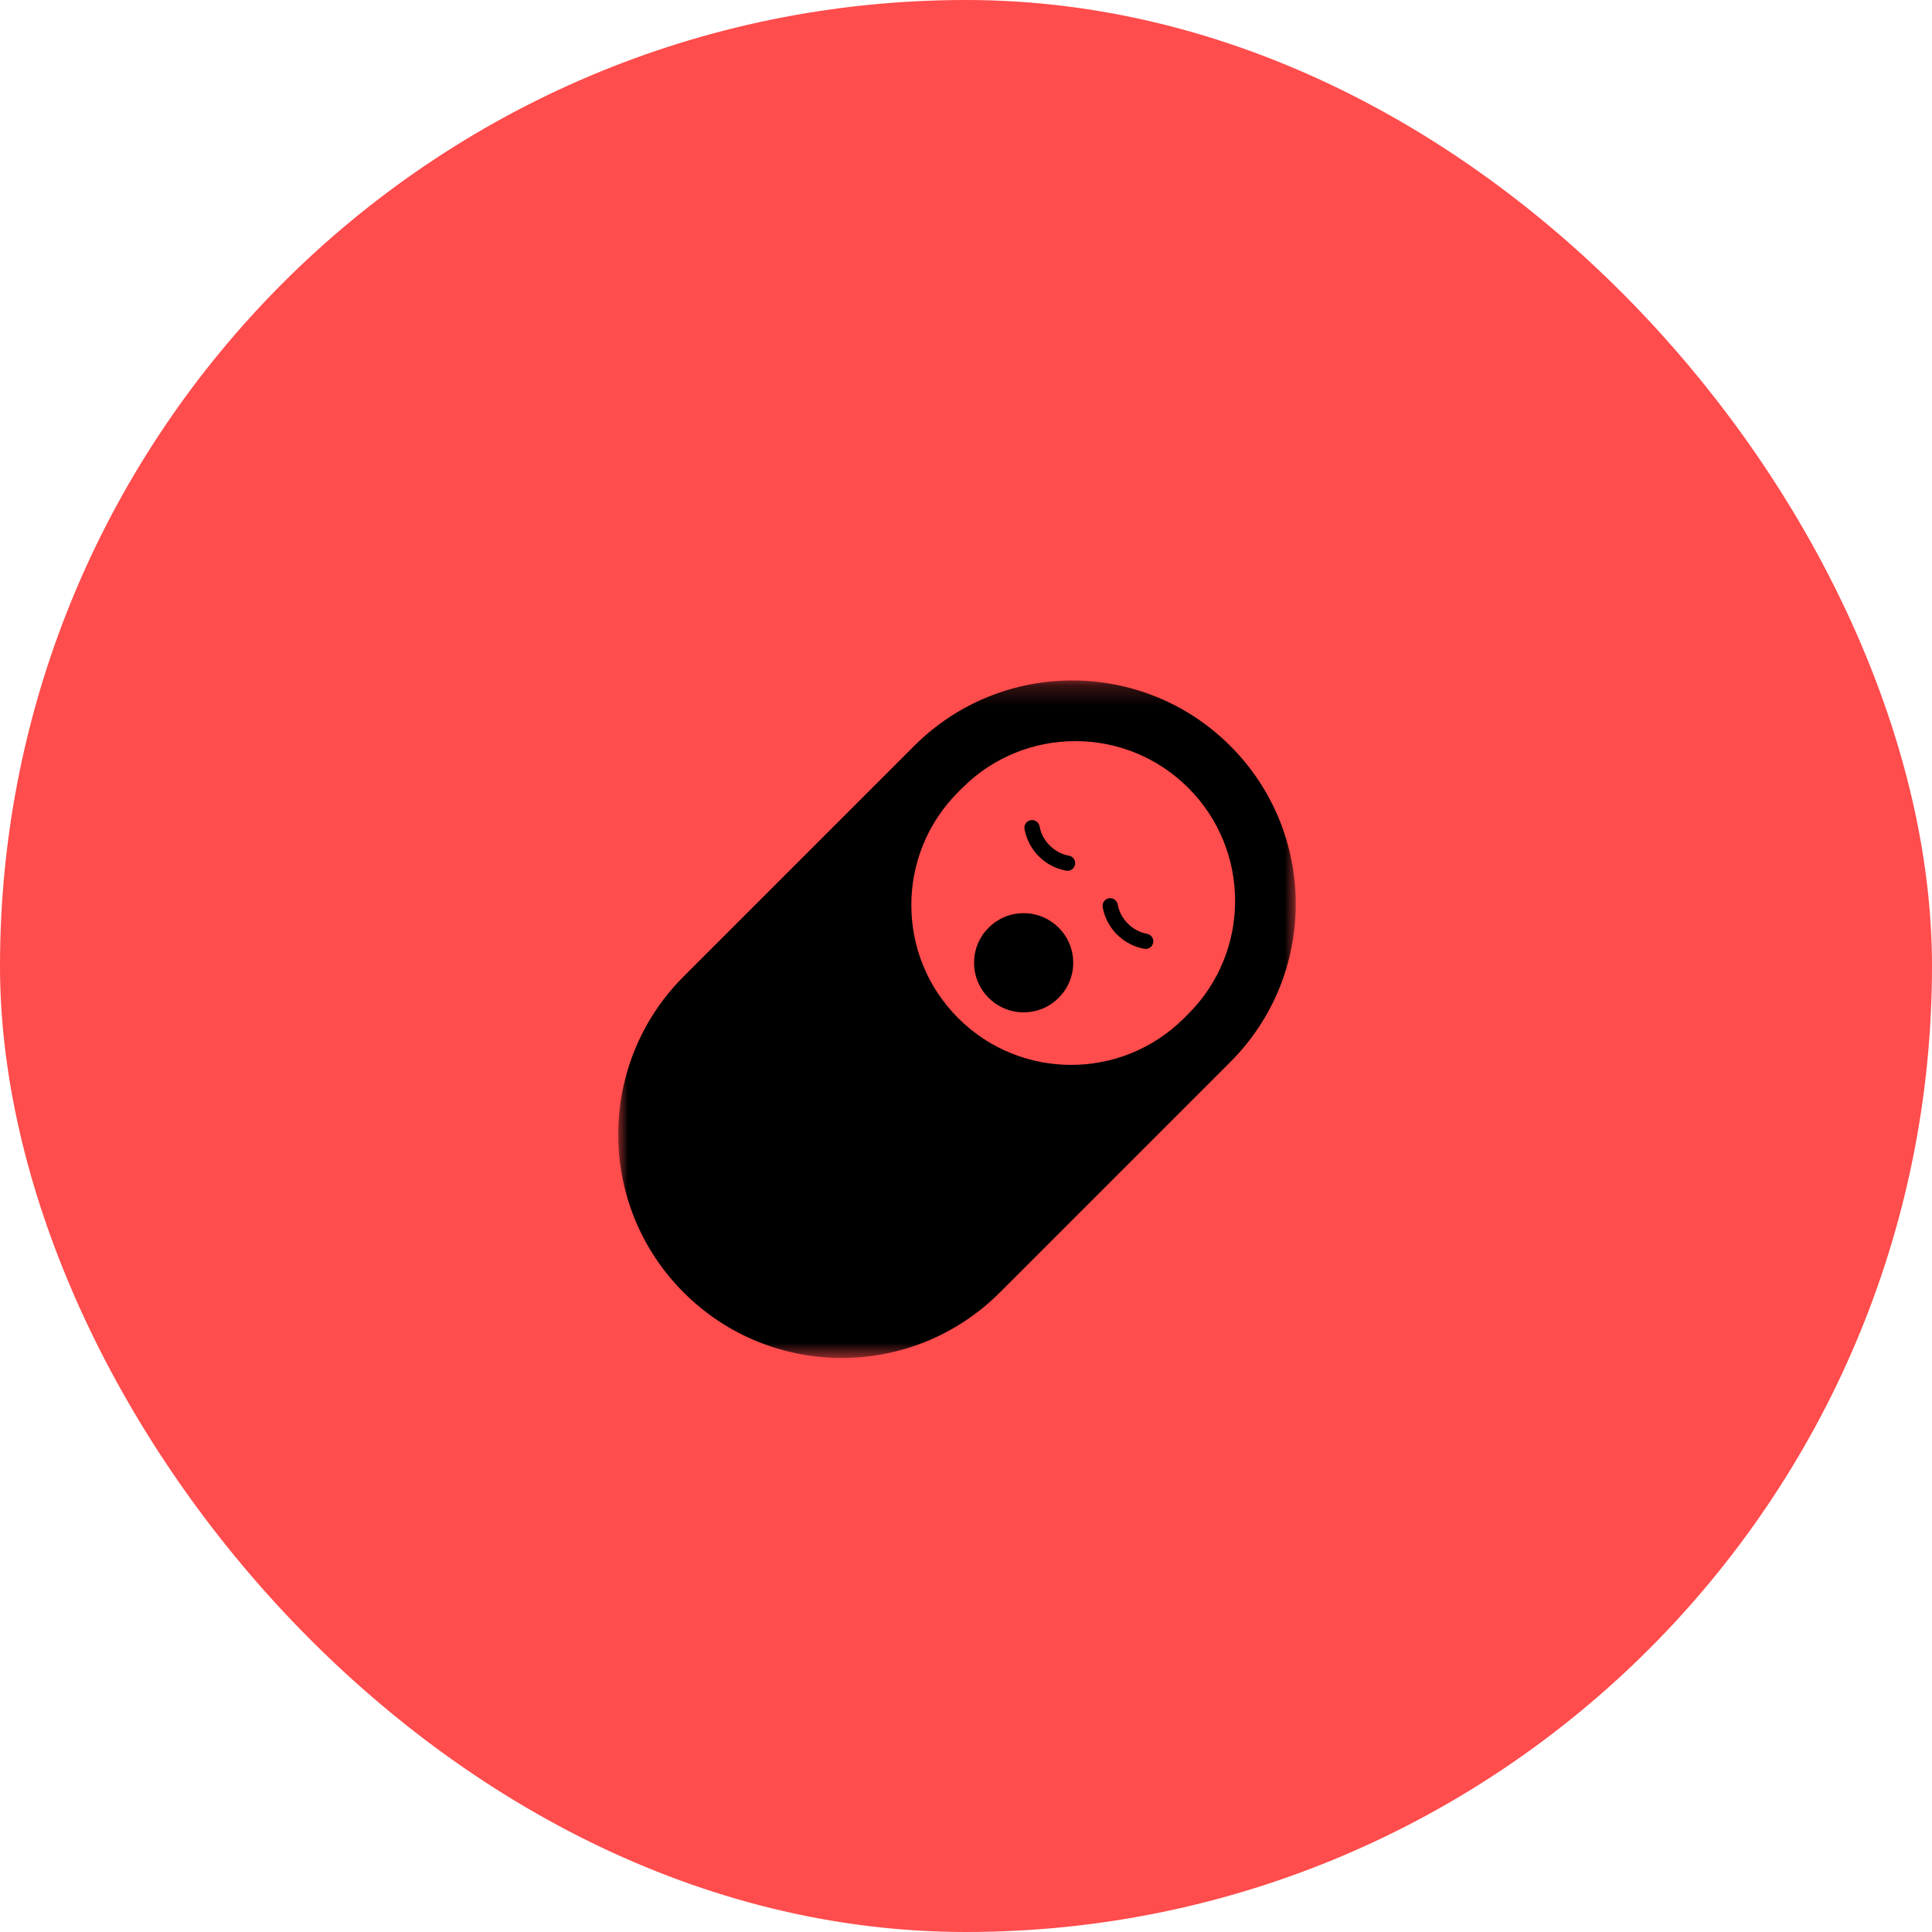 <svg width="100" height="100" viewBox="0 0 100 100" fill="none" xmlns="http://www.w3.org/2000/svg">
<rect width="100" height="100" rx="50" fill="#FF4C4C"/>
<mask id="mask0" mask-type="alpha" maskUnits="userSpaceOnUse" x="32" y="35" width="36" height="36">
<path fill-rule="evenodd" clip-rule="evenodd" d="M32 35.22H67.069V70.289H32V35.22Z" fill="white"/>
</mask>
<g mask="url(#mask0)">
<path fill-rule="evenodd" clip-rule="evenodd" d="M61.507 52.479L61.29 52.696C58.059 55.926 52.822 55.926 49.593 52.696C46.362 49.466 46.362 44.23 49.593 40.999L49.81 40.782C53.04 37.552 58.277 37.552 61.507 40.782C64.737 44.012 64.737 49.249 61.507 52.479ZM63.68 38.609C59.162 34.091 51.836 34.091 47.318 38.609L35.389 50.538C30.87 55.056 30.87 62.382 35.389 66.9H35.389C39.907 71.418 47.233 71.418 51.751 66.9L63.68 54.971C68.198 50.453 68.198 43.127 63.68 38.609Z" fill="black"/>
</g>
<path fill-rule="evenodd" clip-rule="evenodd" d="M59.301 49.117C59.278 49.117 59.254 49.115 59.231 49.111C58.136 48.915 57.27 48.049 57.074 46.954C57.036 46.739 57.179 46.534 57.394 46.496C57.61 46.457 57.814 46.6 57.852 46.815C57.987 47.573 58.611 48.197 59.369 48.333C59.584 48.371 59.727 48.576 59.689 48.791C59.655 48.982 59.488 49.117 59.301 49.117Z" fill="black"/>
<path fill-rule="evenodd" clip-rule="evenodd" d="M55.256 45.072C55.233 45.072 55.21 45.071 55.187 45.066C54.092 44.871 53.225 44.005 53.03 42.91C52.992 42.695 53.135 42.49 53.35 42.452C53.564 42.413 53.77 42.556 53.808 42.771C53.943 43.529 54.567 44.153 55.325 44.289C55.54 44.327 55.683 44.532 55.645 44.747C55.611 44.938 55.444 45.072 55.256 45.072Z" fill="black"/>
<path fill-rule="evenodd" clip-rule="evenodd" d="M55.549 49.832C55.549 51.249 54.401 52.398 52.984 52.398C51.567 52.398 50.418 51.249 50.418 49.832C50.418 48.415 51.567 47.266 52.984 47.266C54.401 47.266 55.549 48.415 55.549 49.832Z" fill="black"/>
</svg>
